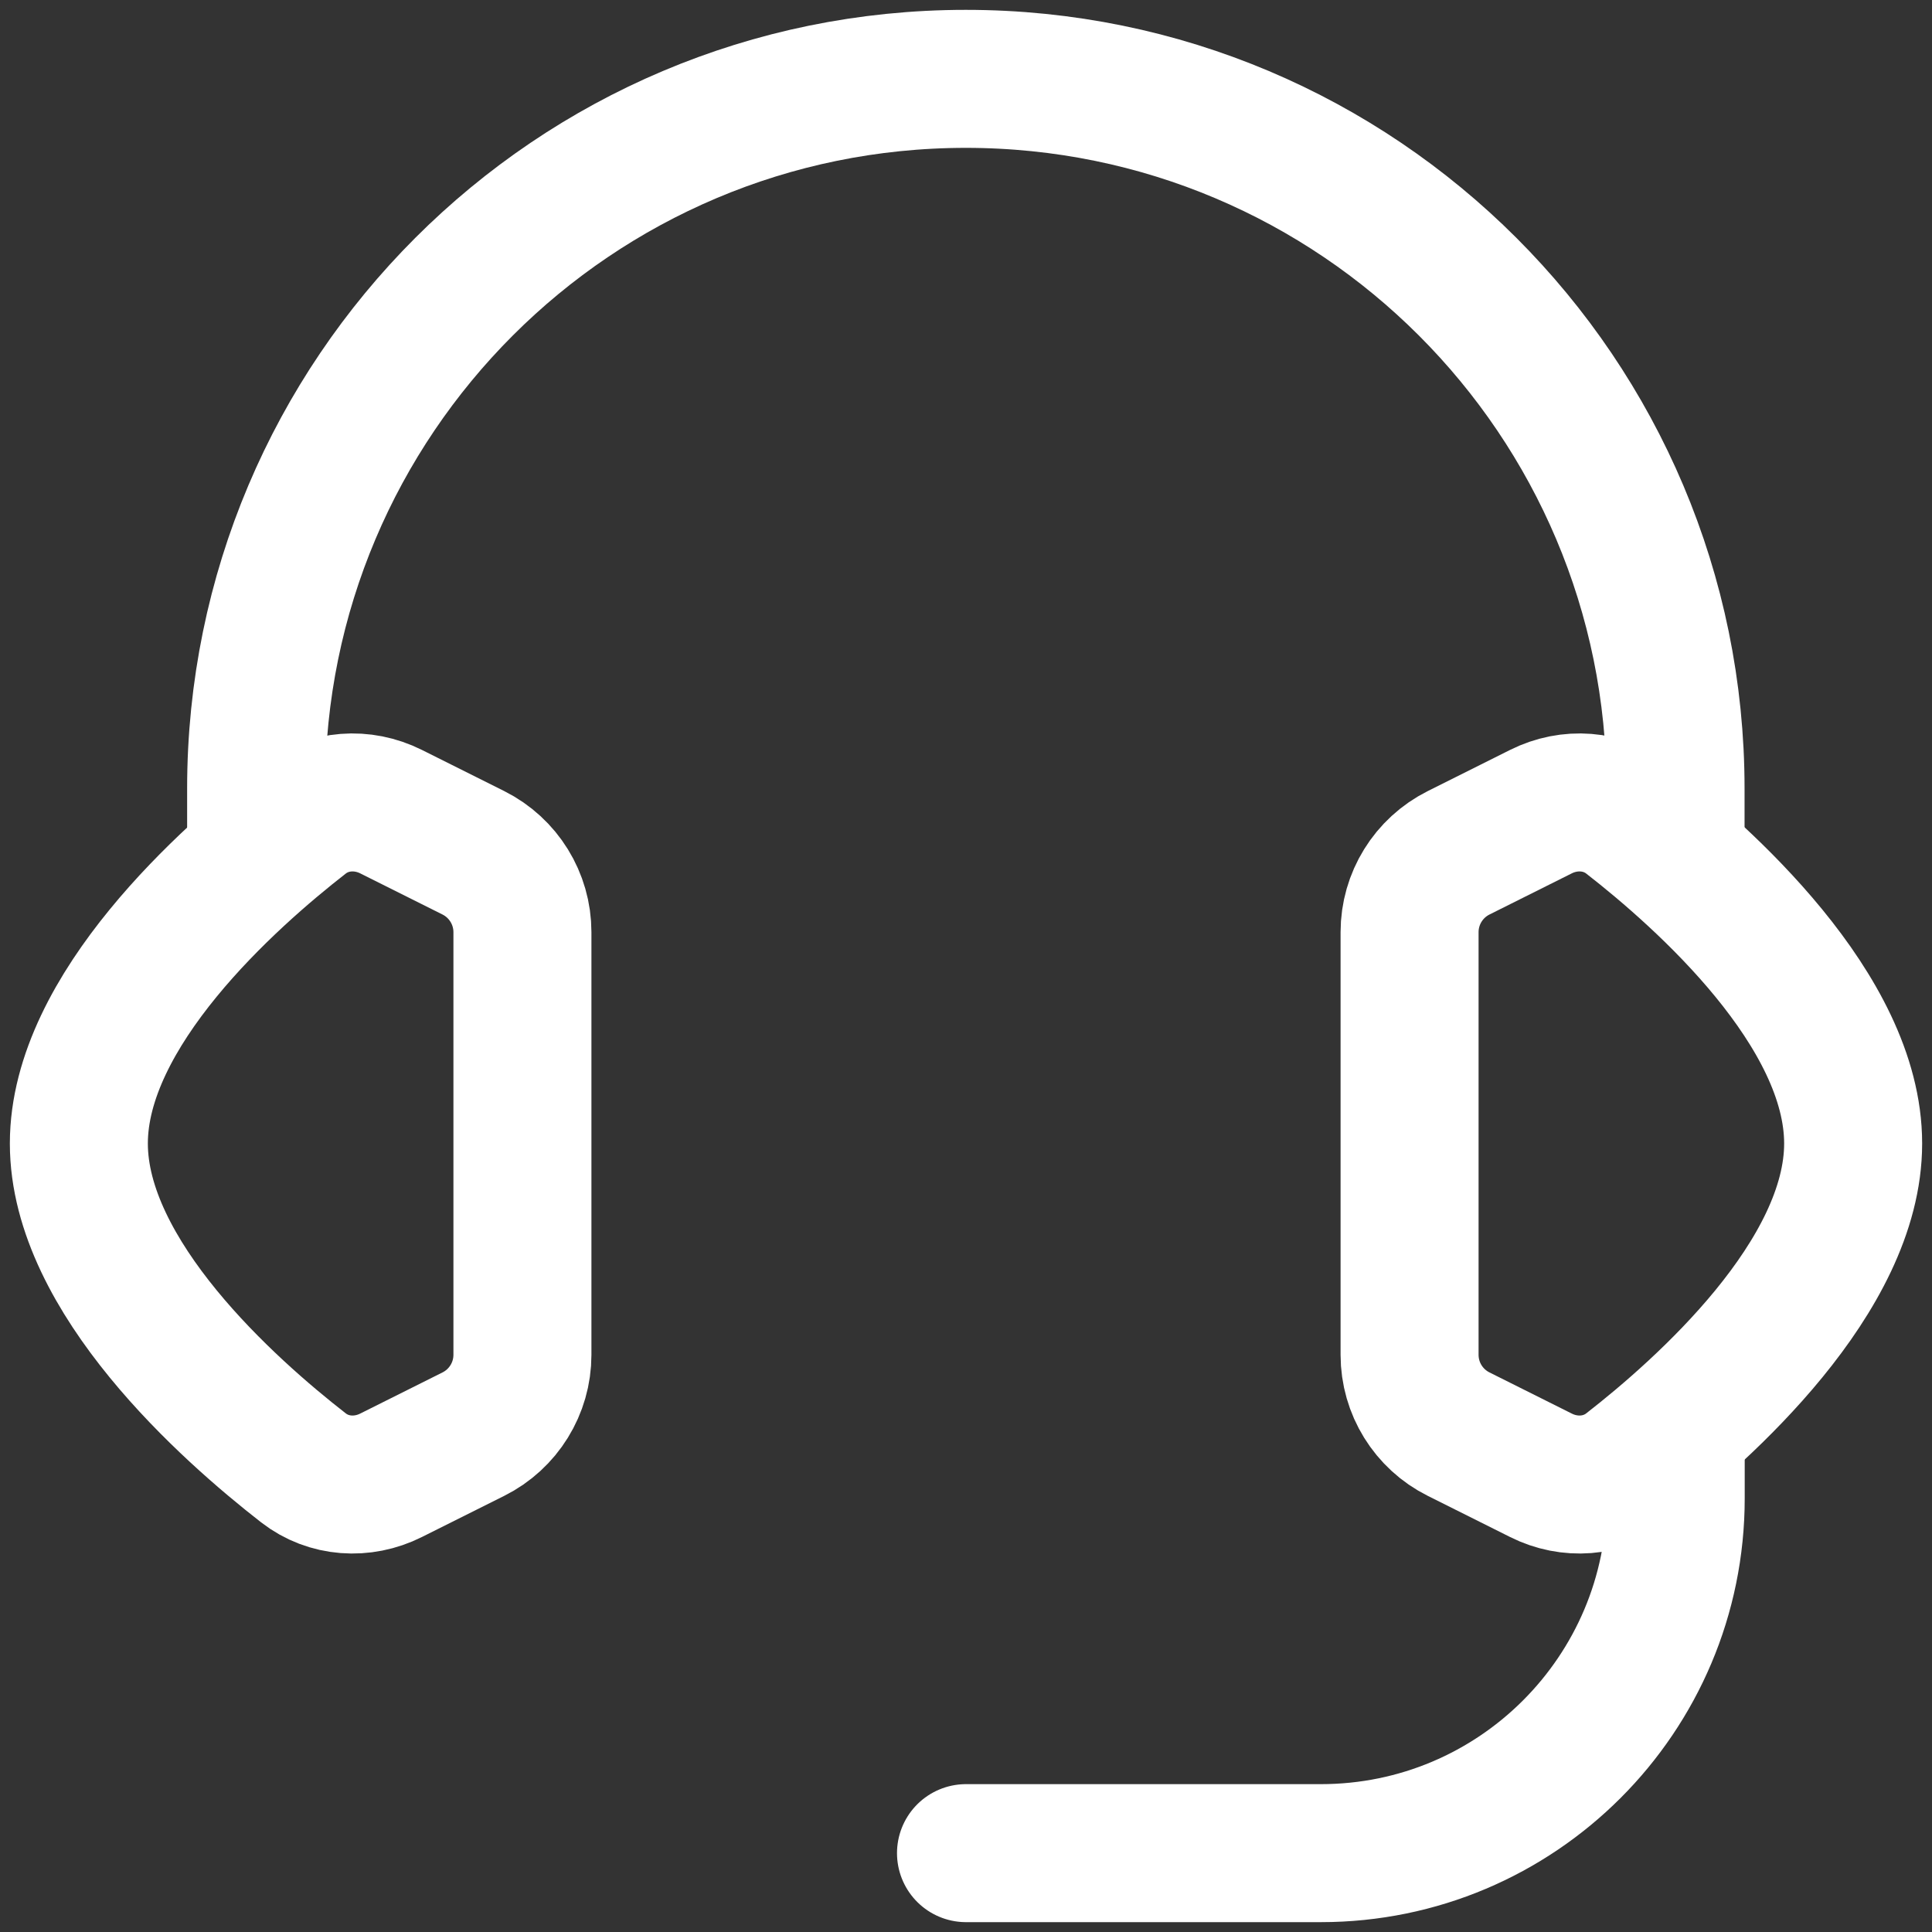 <svg width="49" height="49" viewBox="0 0 49 49" fill="none" xmlns="http://www.w3.org/2000/svg">
<rect x="0" y="0" width="49" height="49" fill="#333333" stroke="none"/>
<path d="M9.918 20.585L12.006 21.629C12.768 22.011 13.25 22.79 13.25 23.642V34.361C13.25 35.213 12.768 35.992 12.006 36.373L9.918 37.417C9.196 37.779 8.335 37.725 7.697 37.229C5.8 35.754 2 32.377 2 29.001C2 25.625 5.8 22.249 7.697 20.773C8.335 20.278 9.196 20.224 9.918 20.585Z" stroke="white" stroke-width="3.5" stroke-linecap="round" stroke-linejoin="round"/>
<path d="M6.496 21.125V20C6.496 10.059 14.555 2 24.496 2C34.437 2 42.496 10.059 42.496 20V21.125" stroke="white" stroke-width="3.5" stroke-linecap="round" stroke-linejoin="round"/>
<path d="M42.5 36.875V38C42.5 42.971 38.471 47 33.5 47H24.5" stroke="white" stroke-width="3.5" stroke-linecap="round" stroke-linejoin="round"/>
<path d="M41.303 20.773C40.665 20.278 39.804 20.224 39.082 20.585L36.994 21.629C36.231 22.011 35.75 22.79 35.75 23.642V34.361C35.75 35.213 36.231 35.992 36.994 36.373L39.082 37.417C39.804 37.779 40.665 37.725 41.303 37.229C43.2 35.754 47 32.377 47 29.001C47 25.625 43.2 22.249 41.303 20.773Z" stroke="white" stroke-width="3.5" stroke-linecap="round" stroke-linejoin="round"/>
</svg>
